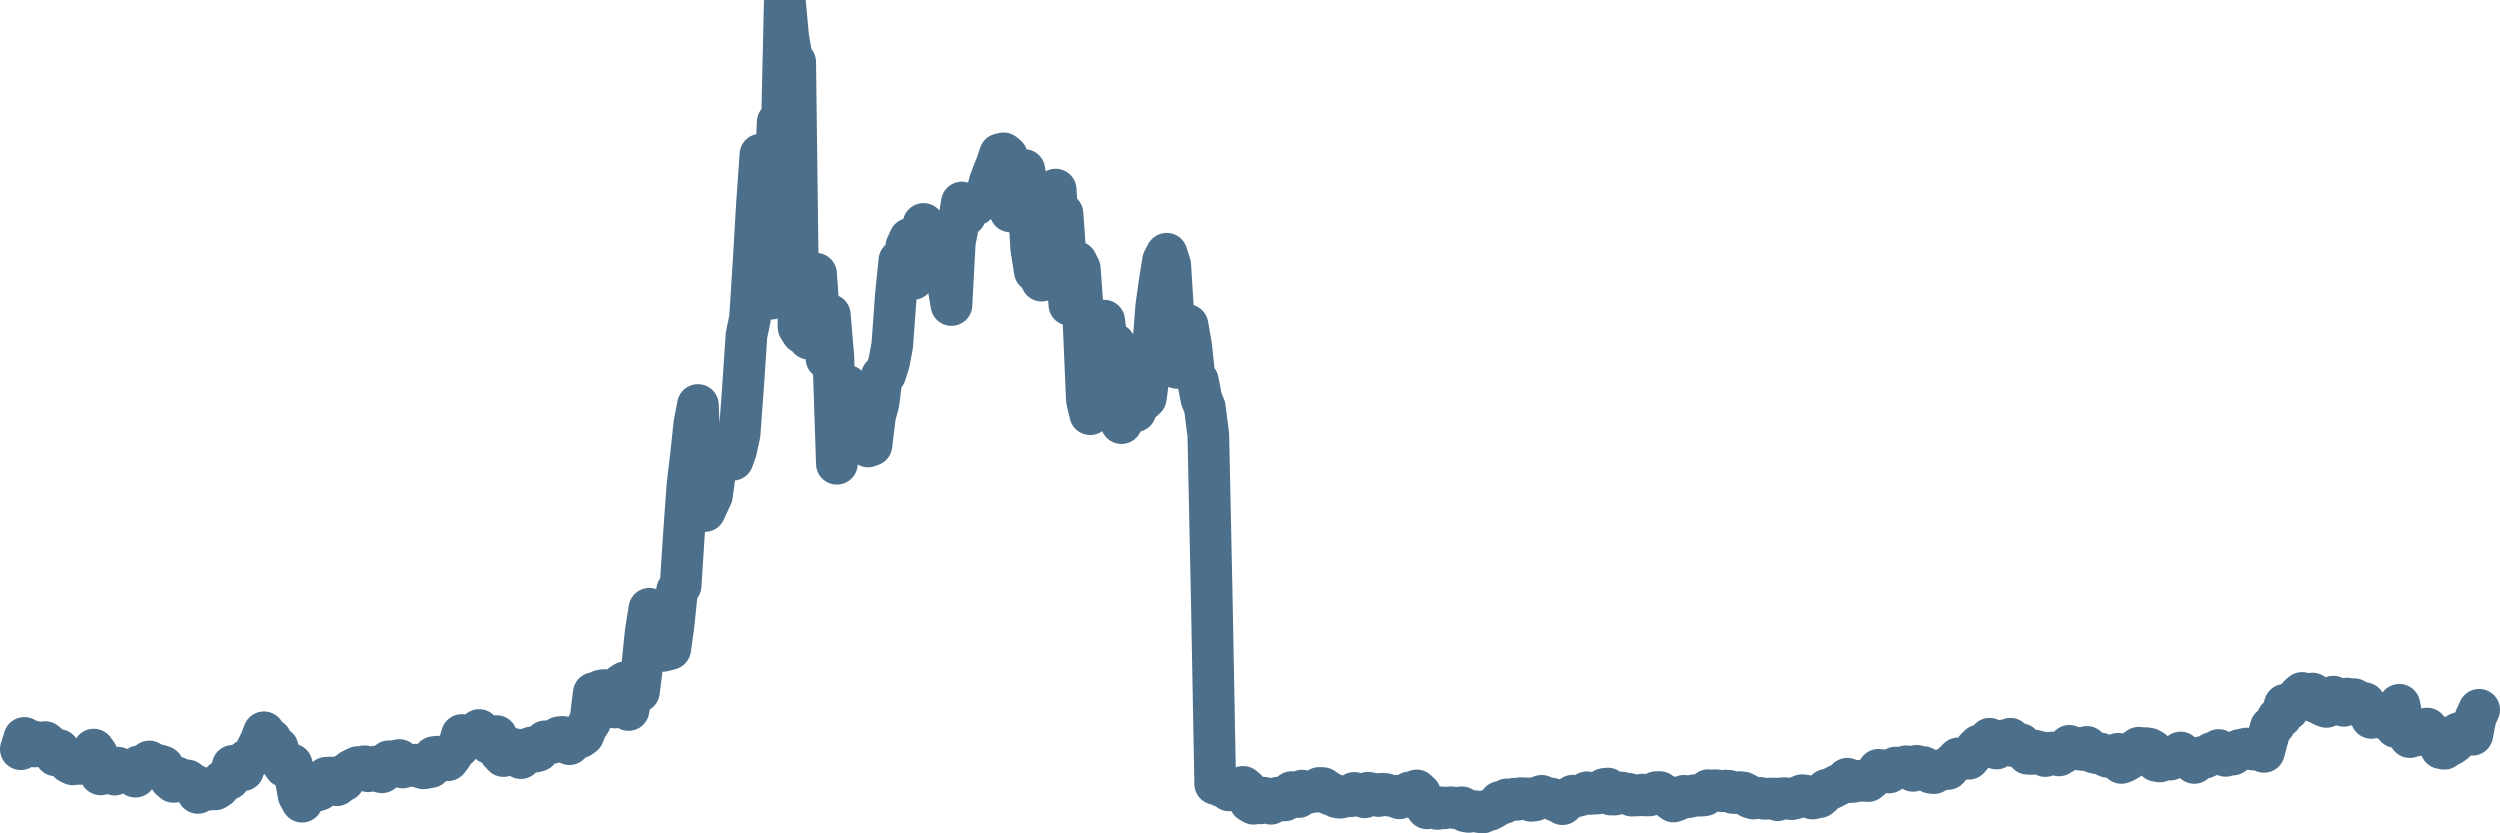 <svg width="120px" height="40px" viewBox="0 0 120 40" xmlns="http://www.w3.org/2000/svg"><path stroke="#4C6F8C" stroke-width="2" fill="none" stroke-linecap="round" stroke-linejoin="round" d="M1.00,35.96 L1.17,35.42 L1.33,35.80 L1.50,35.56 L1.67,35.83 L1.83,35.63 L2.00,35.65 L2.17,35.62 L2.33,35.76 L2.50,35.89 L2.67,36.26 L2.83,36.00 L3.00,36.25 L3.17,36.30 L3.33,36.61 L3.50,36.69 L3.67,36.49 L3.83,36.67 L4.00,36.46 L4.17,36.55 L4.33,36.46 L4.50,35.98 L4.67,36.22 L4.83,37.17 L5.00,37.13 L5.17,37.04 L5.33,37.13 L5.50,37.18 L5.67,36.85 L5.83,37.04 L6.00,37.02 L6.17,37.11 L6.33,37.05 L6.50,37.28 L6.67,36.78 L6.83,36.84 L7.00,36.76 L7.17,36.55 L7.33,36.75 L7.50,36.71 L7.67,36.74 L7.83,36.80 L8.00,37.09 L8.17,37.39 L8.33,37.53 L8.50,37.32 L8.67,37.51 L8.83,37.53 L9.00,37.46 L9.17,37.61 L9.33,37.67 L9.50,38.06 L9.67,37.85 L9.83,37.88 L10.00,37.91 L10.17,37.81 L10.33,37.89 L10.50,37.78 L10.67,37.50 L10.83,37.47 L11.00,37.39 L11.17,36.76 L11.33,36.81 L11.50,36.75 L11.67,36.97 L11.83,36.49 L12.00,36.43 L12.17,36.28 L12.33,35.93 L12.50,35.60 L12.67,35.15 L12.83,35.46 L13.00,35.49 L13.17,35.87 L13.33,35.89 L13.50,36.56 L13.67,36.80 L13.83,36.66 L14.00,36.69 L14.17,37.25 L14.33,38.17 L14.50,38.48 L14.67,37.85 L14.83,38.11 L15.00,37.85 L15.17,37.96 L15.33,37.91 L15.50,37.71 L15.67,37.33 L15.83,37.32 L16.00,37.57 L16.17,37.69 L16.33,37.27 L16.50,37.47 L16.67,37.14 L16.83,36.99 L17.00,36.90 L17.17,36.82 L17.33,36.93 L17.50,36.78 L17.67,37.02 L17.83,36.98 L18.00,36.80 L18.17,37.03 L18.33,37.07 L18.50,36.95 L18.67,36.54 L18.83,36.57 L19.00,36.52 L19.17,36.48 L19.33,36.84 L19.50,36.78 L19.67,36.71 L19.83,36.77 L20.00,36.70 L20.17,36.83 L20.33,36.88 L20.50,36.85 L20.67,36.82 L20.83,36.34 L21.00,36.32 L21.17,36.35 L21.33,36.44 L21.50,36.49 L21.67,36.27 L21.83,36.00 L22.00,35.87 L22.17,35.28 L22.33,35.39 L22.50,35.39 L22.67,35.24 L22.83,35.34 L23.00,35.04 L23.17,35.30 L23.33,35.46 L23.50,35.68 L23.67,35.64 L23.83,35.33 L24.00,36.11 L24.17,36.29 L24.33,36.14 L24.50,35.91 L24.67,36.04 L24.83,35.98 L25.00,36.39 L25.17,36.24 L25.33,35.99 L25.50,35.88 L25.67,36.08 L25.83,36.04 L26.00,35.85 L26.17,35.58 L26.33,35.60 L26.50,35.66 L26.67,35.57 L26.83,35.39 L27.00,35.37 L27.17,35.64 L27.33,35.72 L27.50,35.54 L27.67,35.41 L27.83,35.40 L28.00,35.28 L28.17,34.87 L28.33,34.64 L28.50,33.27 L28.67,33.88 L28.83,33.15 L29.00,33.12 L29.17,33.31 L29.33,33.81 L29.50,33.96 L29.67,33.48 L29.83,32.86 L30.00,32.75 L30.17,34.08 L30.33,33.13 L30.50,32.93 L30.67,33.20 L30.83,31.92 L31.00,30.28 L31.17,29.22 L31.33,29.85 L31.50,30.40 L31.67,30.21 L31.83,31.24 L32.00,31.20 L32.17,31.15 L32.33,30.00 L32.50,28.34 L32.67,28.11 L32.83,25.61 L33.00,23.27 L33.17,21.83 L33.33,20.33 L33.50,19.44 L33.67,23.69 L33.83,24.53 L34.00,24.16 L34.17,23.80 L34.33,22.63 L34.50,22.27 L34.67,22.23 L34.83,21.55 L35.00,21.28 L35.17,22.07 L35.33,21.62 L35.50,20.84 L35.67,18.51 L35.83,16.10 L36.00,15.28 L36.17,12.61 L36.33,9.86 L36.50,7.42 L36.67,11.11 L36.83,13.38 L37.00,14.34 L37.17,9.50 L37.33,5.86 L37.50,7.53 L37.67,0 L37.83,1.75 L38.00,2.75 L38.17,2.98 L38.33,15.71 L38.50,15.98 L38.67,14.68 L38.83,16.26 L39.00,14.52 L39.17,13.14 L39.33,15.36 L39.50,15.44 L39.67,17.21 L39.83,15.11 L40.00,17.12 L40.17,22.26 L40.33,20.24 L40.50,21.07 L40.67,18.52 L40.83,18.94 L41.00,18.80 L41.17,19.42 L41.33,19.88 L41.50,20.84 L41.67,21.43 L41.83,21.37 L42.00,19.97 L42.17,19.34 L42.33,18.04 L42.50,17.95 L42.67,17.41 L42.83,16.56 L43.00,14.19 L43.17,12.50 L43.33,13.37 L43.50,11.83 L43.67,11.46 L43.83,13.39 L44.00,12.62 L44.17,11.73 L44.33,10.75 L44.50,12.25 L44.67,12.55 L44.83,12.39 L45.00,11.45 L45.17,11.81 L45.33,12.79 L45.50,13.64 L45.67,14.64 L45.83,11.64 L46.00,10.74 L46.17,9.72 L46.33,10.34 L46.50,9.81 L46.67,9.86 L46.83,9.83 L47.00,9.65 L47.17,9.59 L47.33,9.45 L47.50,8.76 L47.67,8.30 L47.83,7.91 L48.00,7.40 L48.17,7.36 L48.33,7.49 L48.50,10.15 L48.67,8.27 L48.83,9.09 L49.00,10.15 L49.17,8.16 L49.33,9.19 L49.50,11.94 L49.67,13.02 L49.83,12.57 L50.00,13.47 L50.17,13.30 L50.33,12.27 L50.50,10.12 L50.67,9.10 L50.83,11.63 L51.00,10.25 L51.17,12.65 L51.33,14.63 L51.50,13.80 L51.67,12.57 L51.83,12.89 L52.00,15.23 L52.17,19.20 L52.33,19.88 L52.50,19.04 L52.67,18.64 L52.83,18.01 L53.00,15.39 L53.17,16.65 L53.33,18.11 L53.50,16.51 L53.67,18.59 L53.83,20.31 L54.00,19.37 L54.17,17.46 L54.33,17.94 L54.50,19.74 L54.67,18.53 L54.83,19.26 L55.00,19.10 L55.17,17.83 L55.33,16.87 L55.50,14.70 L55.67,13.48 L55.83,12.50 L56.00,12.18 L56.17,12.71 L56.33,15.25 L56.50,17.66 L56.67,16.84 L56.83,16.90 L57.00,15.60 L57.17,16.56 L57.33,18.03 L57.50,18.28 L57.67,19.16 L57.83,19.55 L58.00,20.89 L58.17,29.00 L58.33,37.63 L58.50,37.54 L58.67,37.76 L58.83,37.80 L59.00,37.94 L59.17,37.92 L59.33,37.86 L59.50,37.88 L59.67,37.77 L59.83,37.90 L60.00,38.48 L60.17,38.58 L60.33,38.48 L60.50,38.56 L60.67,38.29 L60.83,38.47 L61.00,38.58 L61.17,38.45 L61.33,38.29 L61.50,38.39 L61.67,38.42 L61.83,38.23 L62.00,38.02 L62.17,38.12 L62.33,38.26 L62.50,37.95 L62.67,37.98 L62.83,38.05 L63.00,38.00 L63.17,38.00 L63.33,37.82 L63.50,37.83 L63.67,37.94 L63.83,38.13 L64.00,38.12 L64.17,38.27 L64.33,38.29 L64.50,38.25 L64.67,38.20 L64.83,38.22 L65.00,38.06 L65.17,38.18 L65.33,38.19 L65.50,38.27 L65.67,38.05 L65.83,38.08 L66.00,38.11 L66.17,38.21 L66.33,38.10 L66.50,38.11 L66.67,38.19 L66.83,38.21 L67.00,38.20 L67.17,38.32 L67.33,38.23 L67.50,38.11 L67.67,38.03 L67.83,38.05 L68.00,37.94 L68.17,38.10 L68.33,38.56 L68.50,38.80 L68.67,38.76 L68.83,38.76 L69.00,38.83 L69.17,38.75 L69.33,38.80 L69.50,38.76 L69.67,38.75 L69.83,38.79 L70.00,38.77 L70.17,38.75 L70.33,38.94 L70.50,38.97 L70.67,38.93 L70.83,38.94 L71.00,38.98 L71.17,39.00 L71.33,38.92 L71.50,38.88 L71.67,38.79 L71.83,38.69 L72.00,38.49 L72.17,38.55 L72.33,38.37 L72.50,38.43 L72.67,38.34 L72.83,38.39 L73.00,38.31 L73.17,38.33 L73.33,38.32 L73.50,38.44 L73.67,38.42 L73.83,38.26 L74.00,38.20 L74.17,38.28 L74.33,38.31 L74.50,38.34 L74.67,38.44 L74.83,38.44 L75.00,38.60 L75.17,38.39 L75.33,38.35 L75.50,38.19 L75.67,38.22 L75.83,38.18 L76.00,38.13 L76.17,38.03 L76.33,38.11 L76.50,38.09 L76.67,38.09 L76.83,37.99 L77.00,37.87 L77.17,37.85 L77.33,38.14 L77.50,38.14 L77.67,38.04 L77.83,38.04 L78.00,38.08 L78.17,38.10 L78.33,38.19 L78.50,38.18 L78.67,38.18 L78.83,38.14 L79.00,38.18 L79.17,38.18 L79.33,38.12 L79.50,38.02 L79.67,38.02 L79.83,38.16 L80.00,38.20 L80.17,38.35 L80.33,38.47 L80.50,38.41 L80.67,38.32 L80.83,38.20 L81.00,38.27 L81.17,38.24 L81.33,38.17 L81.50,38.19 L81.67,38.19 L81.83,38.17 L82.00,37.93 L82.17,37.96 L82.33,37.93 L82.50,37.95 L82.67,37.98 L82.83,37.95 L83.00,37.96 L83.17,38.06 L83.33,38.07 L83.50,38.02 L83.67,38.04 L83.83,38.12 L84.00,38.28 L84.17,38.33 L84.33,38.30 L84.50,38.30 L84.67,38.34 L84.83,38.34 L85.00,38.33 L85.17,38.33 L85.33,38.41 L85.50,38.32 L85.67,38.31 L85.83,38.34 L86.00,38.36 L86.17,38.32 L86.33,38.24 L86.50,38.17 L86.67,38.19 L86.83,38.27 L87.00,38.33 L87.17,38.29 L87.33,38.26 L87.50,38.11 L87.67,37.91 L87.83,37.88 L88.00,37.80 L88.17,37.71 L88.33,37.63 L88.50,37.56 L88.67,37.38 L88.83,37.54 L89.00,37.52 L89.17,37.49 L89.33,37.47 L89.50,37.48 L89.67,37.49 L89.83,37.36 L90.00,37.21 L90.17,36.95 L90.33,37.07 L90.50,36.97 L90.67,37.08 L90.83,36.99 L91.00,36.84 L91.17,36.86 L91.33,36.85 L91.50,36.78 L91.67,36.84 L91.83,37.00 L92.00,36.76 L92.17,36.86 L92.33,36.82 L92.50,36.94 L92.67,37.09 L92.83,37.11 L93.00,36.99 L93.17,36.96 L93.33,36.92 L93.50,36.91 L93.67,36.71 L93.83,36.57 L94.00,36.40 L94.17,36.40 L94.33,36.42 L94.50,36.42 L94.67,36.22 L94.83,35.95 L95.00,35.78 L95.17,35.74 L95.33,35.71 L95.50,35.46 L95.67,35.68 L95.83,35.93 L96.00,35.77 L96.17,35.54 L96.33,35.53 L96.50,35.46 L96.67,35.82 L96.83,35.74 L97.00,35.72 L97.17,35.91 L97.33,36.18 L97.50,36.19 L97.67,36.03 L97.83,36.08 L98.00,36.11 L98.17,36.29 L98.33,36.14 L98.50,36.12 L98.67,36.15 L98.83,36.26 L99.00,36.16 L99.17,36.04 L99.33,35.80 L99.50,35.93 L99.67,35.89 L99.83,35.98 L100.00,36.00 L100.17,35.85 L100.33,36.00 L100.50,36.12 L100.67,36.16 L100.83,36.17 L101.00,36.25 L101.17,36.33 L101.33,36.33 L101.50,36.31 L101.67,36.18 L101.83,36.62 L102.00,36.55 L102.17,36.45 L102.33,36.17 L102.50,36.00 L102.67,35.89 L102.83,35.92 L103.00,35.91 L103.17,35.94 L103.33,36.03 L103.50,36.52 L103.67,36.55 L103.83,36.32 L104.00,36.37 L104.17,36.46 L104.33,36.38 L104.50,36.24 L104.67,36.12 L104.83,36.35 L105.00,36.37 L105.17,36.49 L105.33,36.62 L105.50,36.40 L105.67,36.34 L105.83,36.37 L106.00,36.29 L106.17,36.14 L106.33,36.09 L106.50,36.00 L106.67,36.09 L106.83,36.28 L107.00,36.15 L107.17,36.22 L107.33,36.11 L107.50,36.00 L107.67,35.97 L107.83,35.93 L108.00,35.95 L108.17,35.98 L108.33,35.90 L108.50,36.01 L108.67,36.09 L108.83,35.50 L109.00,34.90 L109.17,34.79 L109.33,34.46 L109.50,34.40 L109.67,33.83 L109.83,34.06 L110.00,33.79 L110.17,33.62 L110.33,33.41 L110.50,33.26 L110.67,33.39 L110.83,33.38 L111.00,33.29 L111.17,33.71 L111.33,33.77 L111.50,33.87 L111.67,33.93 L111.83,33.78 L112.00,33.44 L112.17,33.70 L112.33,33.81 L112.50,33.88 L112.67,33.53 L112.83,33.60 L113.00,33.56 L113.17,33.65 L113.33,33.93 L113.50,33.75 L113.67,34.02 L113.83,34.46 L114.00,34.41 L114.17,34.25 L114.33,34.35 L114.50,34.52 L114.67,34.51 L114.83,34.70 L115.00,34.90 L115.17,33.83 L115.33,34.62 L115.50,34.93 L115.67,35.38 L115.83,35.24 L116.00,35.30 L116.17,35.19 L116.33,35.09 L116.50,34.97 L116.67,35.39 L116.83,35.26 L117.00,35.47 L117.17,35.91 L117.33,35.94 L117.50,35.66 L117.67,35.74 L117.83,35.62 L118.00,35.20 L118.17,35.14 L118.33,35.14 L118.50,35.06 L118.67,35.27 L118.83,34.44 L119.00,34.07"></path></svg>